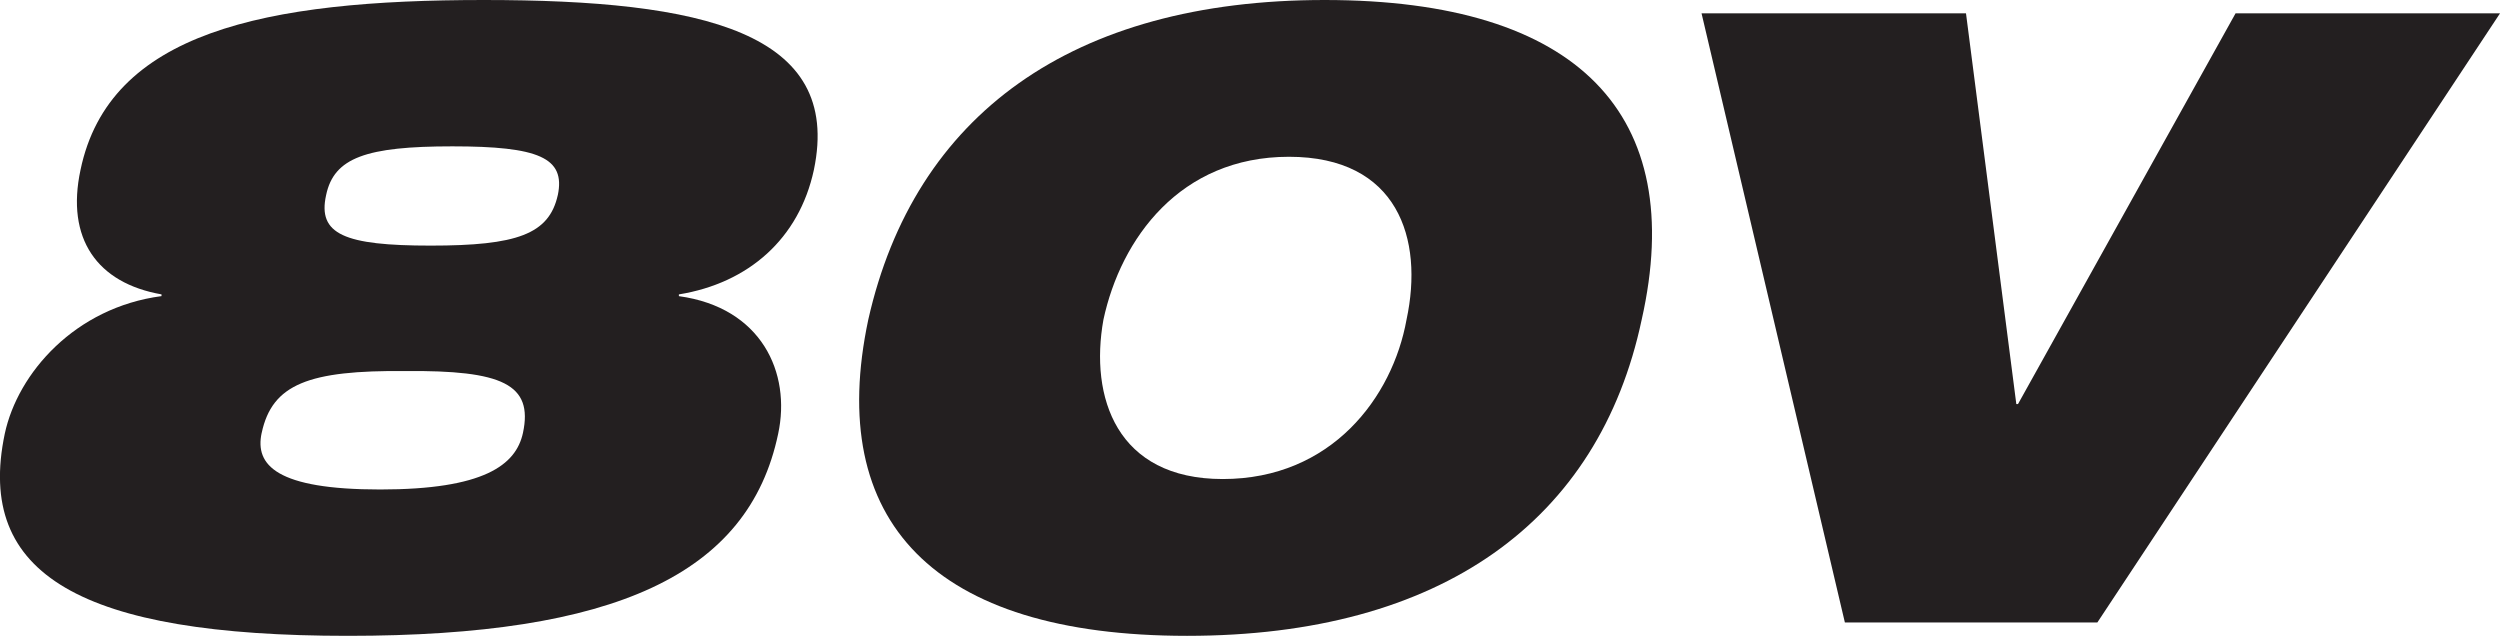 <?xml version="1.0" encoding="UTF-8"?>
<svg id="Layer_1" data-name="Layer 1" xmlns="http://www.w3.org/2000/svg" viewBox="0 0 817.74 207.97">
  <defs>
    <style>
      .cls-1 {
        fill: #231f20;
      }
    </style>
  </defs>
  <g>
    <path class="cls-1" d="m182.46,63.82c2.56-12.25-6.27-15.95-34.48-15.95s-38.75,3.7-41.31,15.95c-2.85,12.82,5.99,16.52,34.19,16.52s38.74-3.7,41.59-16.52m-96.86,77.78c-2.28,10.54,4.85,18.51,38.75,18.51s44.44-7.97,46.72-18.51c3.42-15.95-6.83-20.51-38.45-20.23-31.62-.29-43.59,4.27-47.01,20.23m180.62-86.04c-4.84,22.51-21.37,37.04-44.16,40.74v.57c27.06,3.71,36.75,25.07,32.48,45.01-9.68,46.16-53.56,66.1-140.73,66.1S-8.13,188.03,1.56,141.87c4.27-19.94,23.07-41.3,51.27-45.01v-.57c-21.08-3.7-31.33-18.23-26.49-40.74C35.74,10.54,86.45,0,158.25,0s117.37,10.54,107.97,55.55"/>
    <path class="cls-1" d="m399.96,156.69c35.61,0,55.55-26.78,60.11-52.14,5.69-26.5-2.85-53.27-38.46-53.27s-54.98,26.78-60.68,53.27c-4.56,25.36,4.27,52.14,39.03,52.14M433.28,0C516.48,0,552.09,37.61,536.99,104.56c-13.96,65.81-65.53,103.42-148.71,103.42s-118.23-37.6-104.27-103.42C299.1,37.61,350.67,0,433.28,0"/>
  </g>
  <polygon class="cls-1" points="731.24 4.37 660.08 132.17 659.53 132.17 643.07 4.37 556.57 4.37 603.45 203.6 686.04 203.6 817.74 4.37 817.74 4.37 731.24 4.37"/>
</svg>